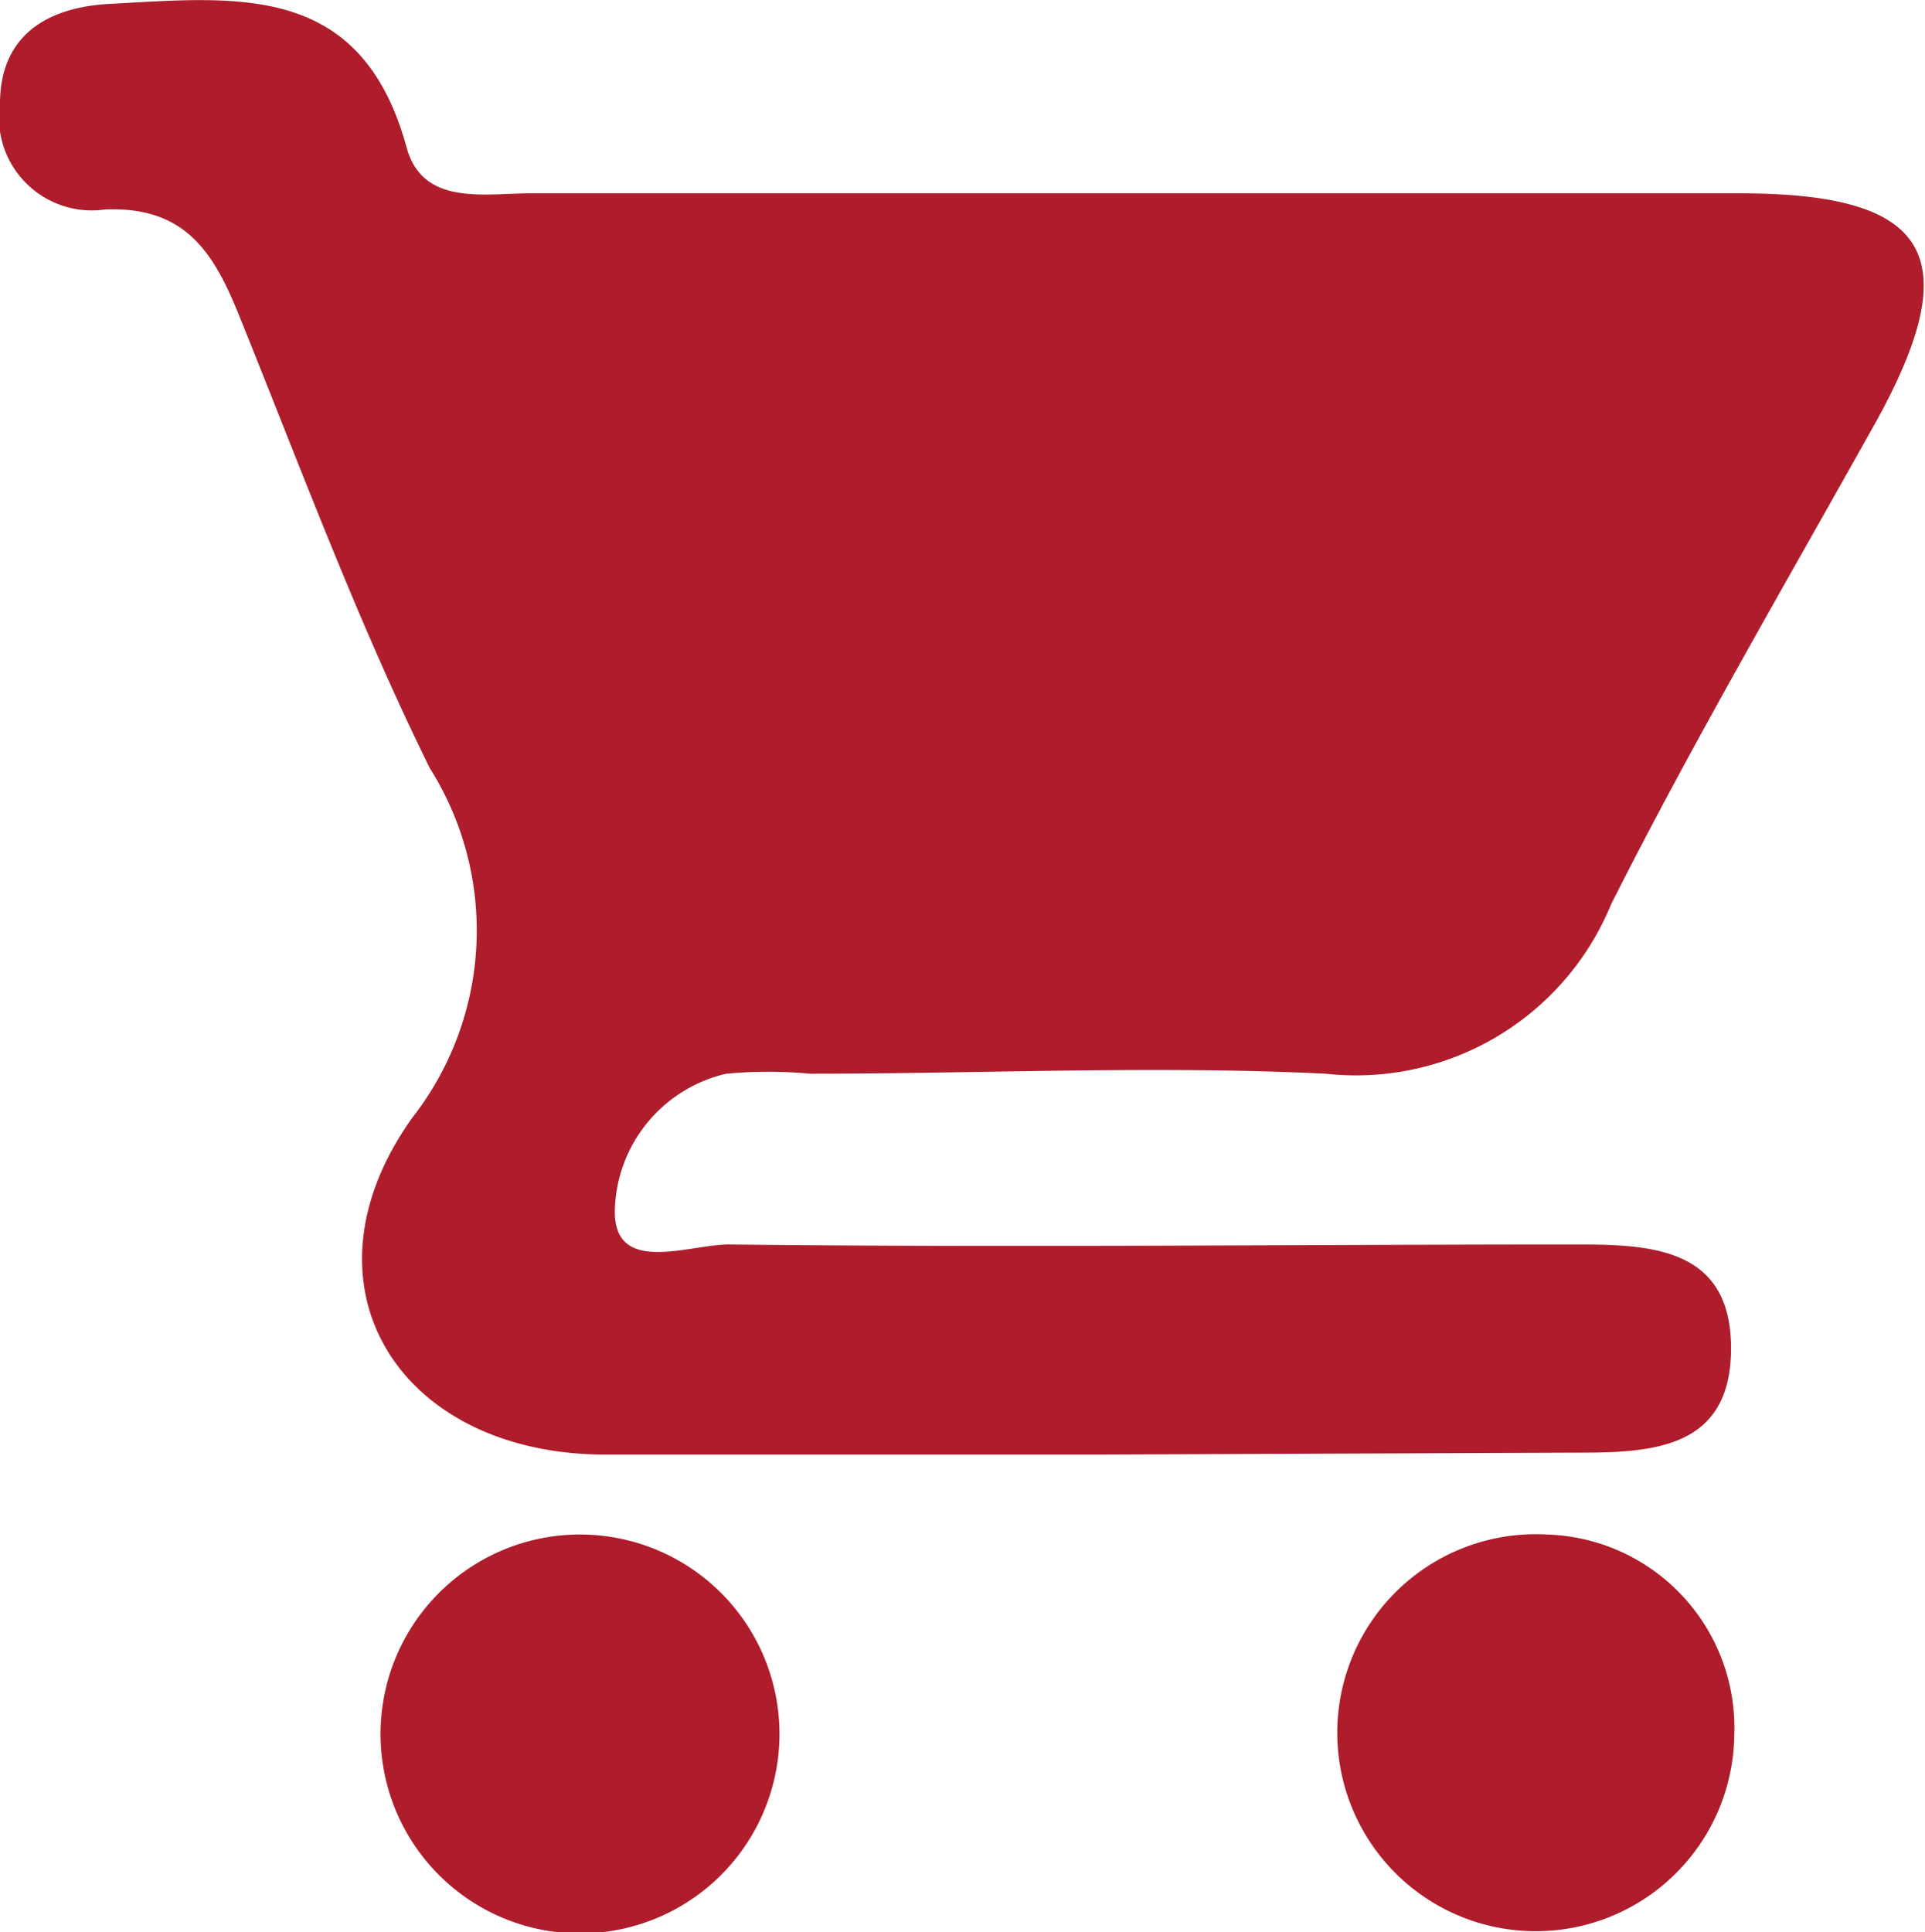 <svg xmlns="http://www.w3.org/2000/svg" viewBox="0 0 29.87 29.98"><g id="Ebene_2" data-name="Ebene 2"><g id="Ebene_2-2" data-name="Ebene 2"><path d="M17,22.57c-2.53,0-5.06,0-7.6,0-3.22,0-4.86-2.63-3-5.23a4.72,4.72,0,0,0,.27-5.42c-1.12-2.27-2-4.65-2.95-7-.4-1-.84-1.72-2.09-1.67A1.44,1.44,0,0,1,0,1.61C0,.55.73.11,1.71.06c2-.11,3.9-.33,4.6,2.23.25.91,1.2.71,1.92.71H27C30,3,30.57,4,29,6.74c-1.36,2.43-2.76,4.83-4,7.29a4.28,4.28,0,0,1-4.43,2.63c-2.65-.13-5.32,0-8,0a7,7,0,0,0-1.3,0A2.23,2.23,0,0,0,9.54,18.8c0,1,1.17.5,1.79.51,4.39.05,8.77,0,13.16,0,1.17,0,2.38.07,2.37,1.63s-1.25,1.6-2.41,1.6Z" style="fill:#af1c2b"/><path d="M9,30A3.08,3.08,0,1,1,9,23.81,3.08,3.08,0,1,1,9,30Z" style="fill:#af1c2b"/><path d="M26.91,26.93A3.08,3.08,0,1,1,24,23.81,3,3,0,0,1,26.91,26.93Z" style="fill:#af1c2b"/></g></g></svg>